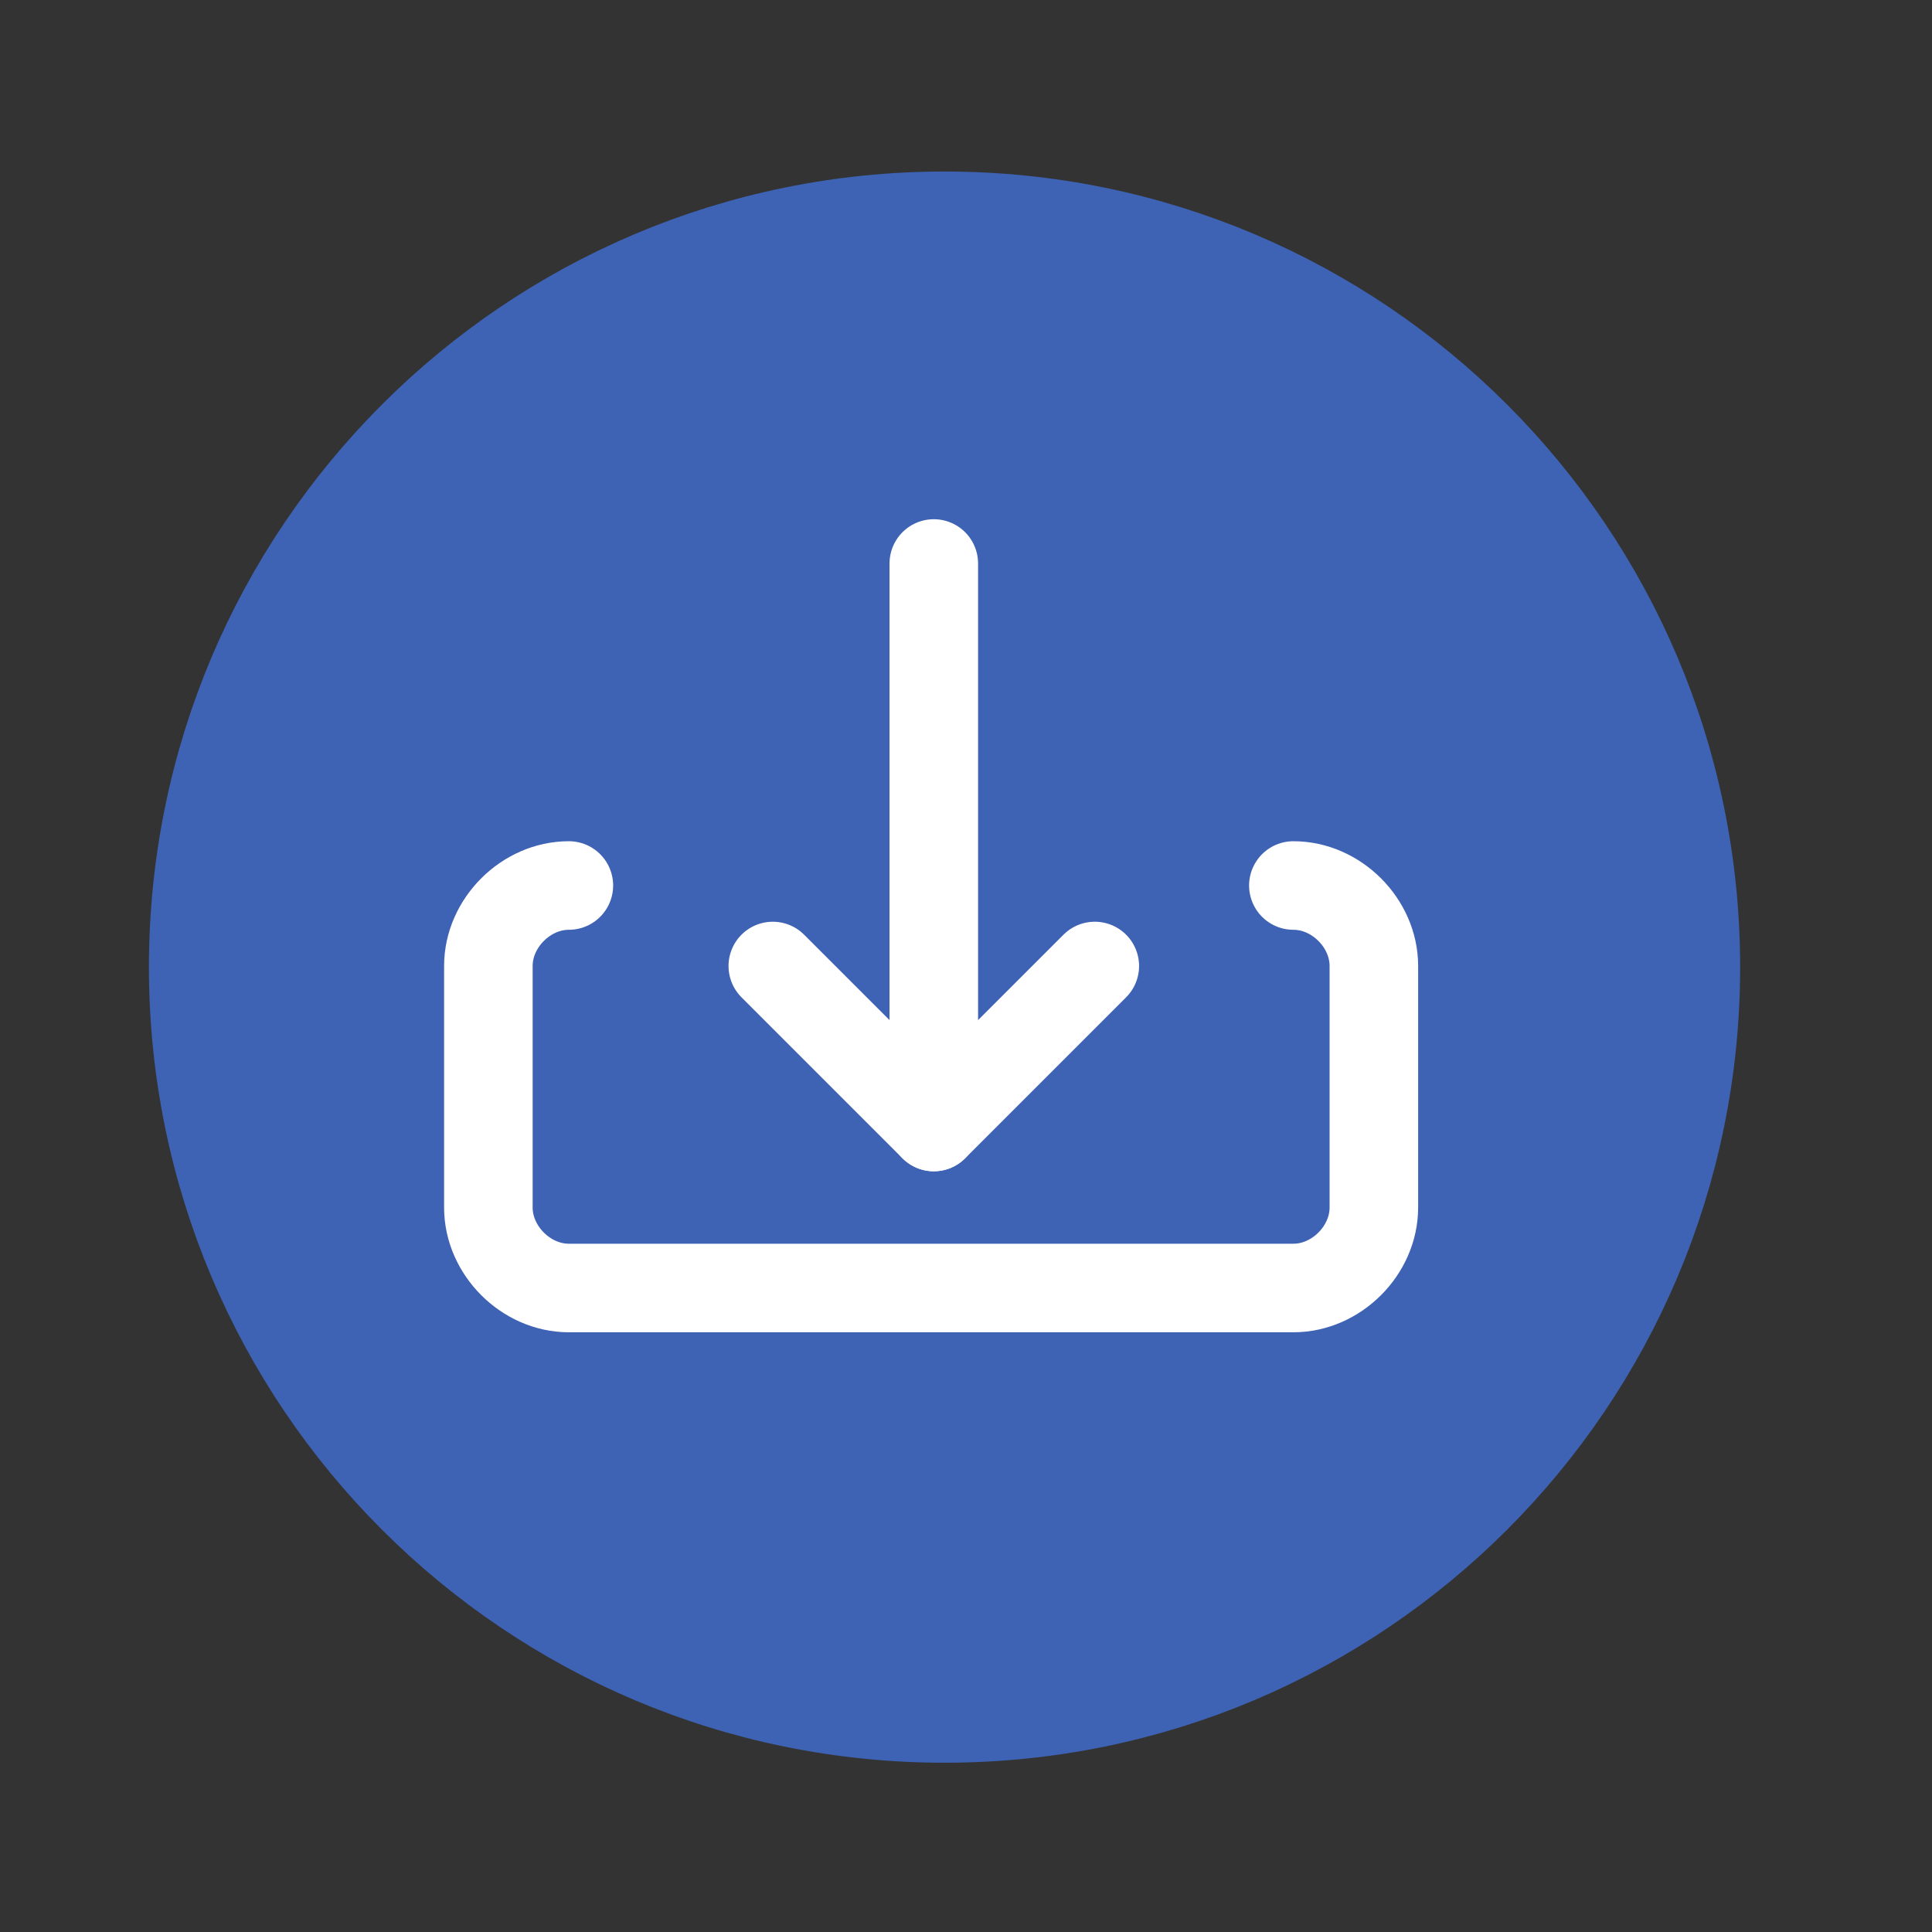 <svg width="36" height="36" viewBox="0 0 36 36" fill="none" xmlns="http://www.w3.org/2000/svg">
<rect x="0" y="0" width="36" height="36" fill="#333333" stroke="none"/>
<path d="M17.6 32.021C25.332 32.021 31.6 25.753 31.6 18.021C31.6 10.289 25.332 4.021 17.6 4.021C9.868 4.021 3.6 10.289 3.6 18.021C3.6 25.753 9.868 32.021 17.6 32.021Z" fill="#3E62B4" stroke="#3E62B4" stroke-width="1.65" stroke-linecap="round" stroke-linejoin="round"/>
<path d="M10.6 16.5C9.8 16.5 9.1 17.2 9.1 18V22.5C9.1 23.3 9.8 24 10.6 24H24.1C24.9 24 25.6 23.3 25.6 22.5V18C25.6 17.2 24.9 16.5 24.1 16.5" stroke="white" stroke-width="1.65" stroke-miterlimit="10" stroke-linecap="round" stroke-linejoin="round"/>
<path d="M20.4 18L17.4 21L14.4 18" stroke="white" stroke-width="1.65" stroke-miterlimit="10" stroke-linecap="round" stroke-linejoin="round"/>
<path d="M17.4 21V10.5" stroke="white" stroke-width="1.65" stroke-miterlimit="10" stroke-linecap="round" stroke-linejoin="round"/>
</svg>
